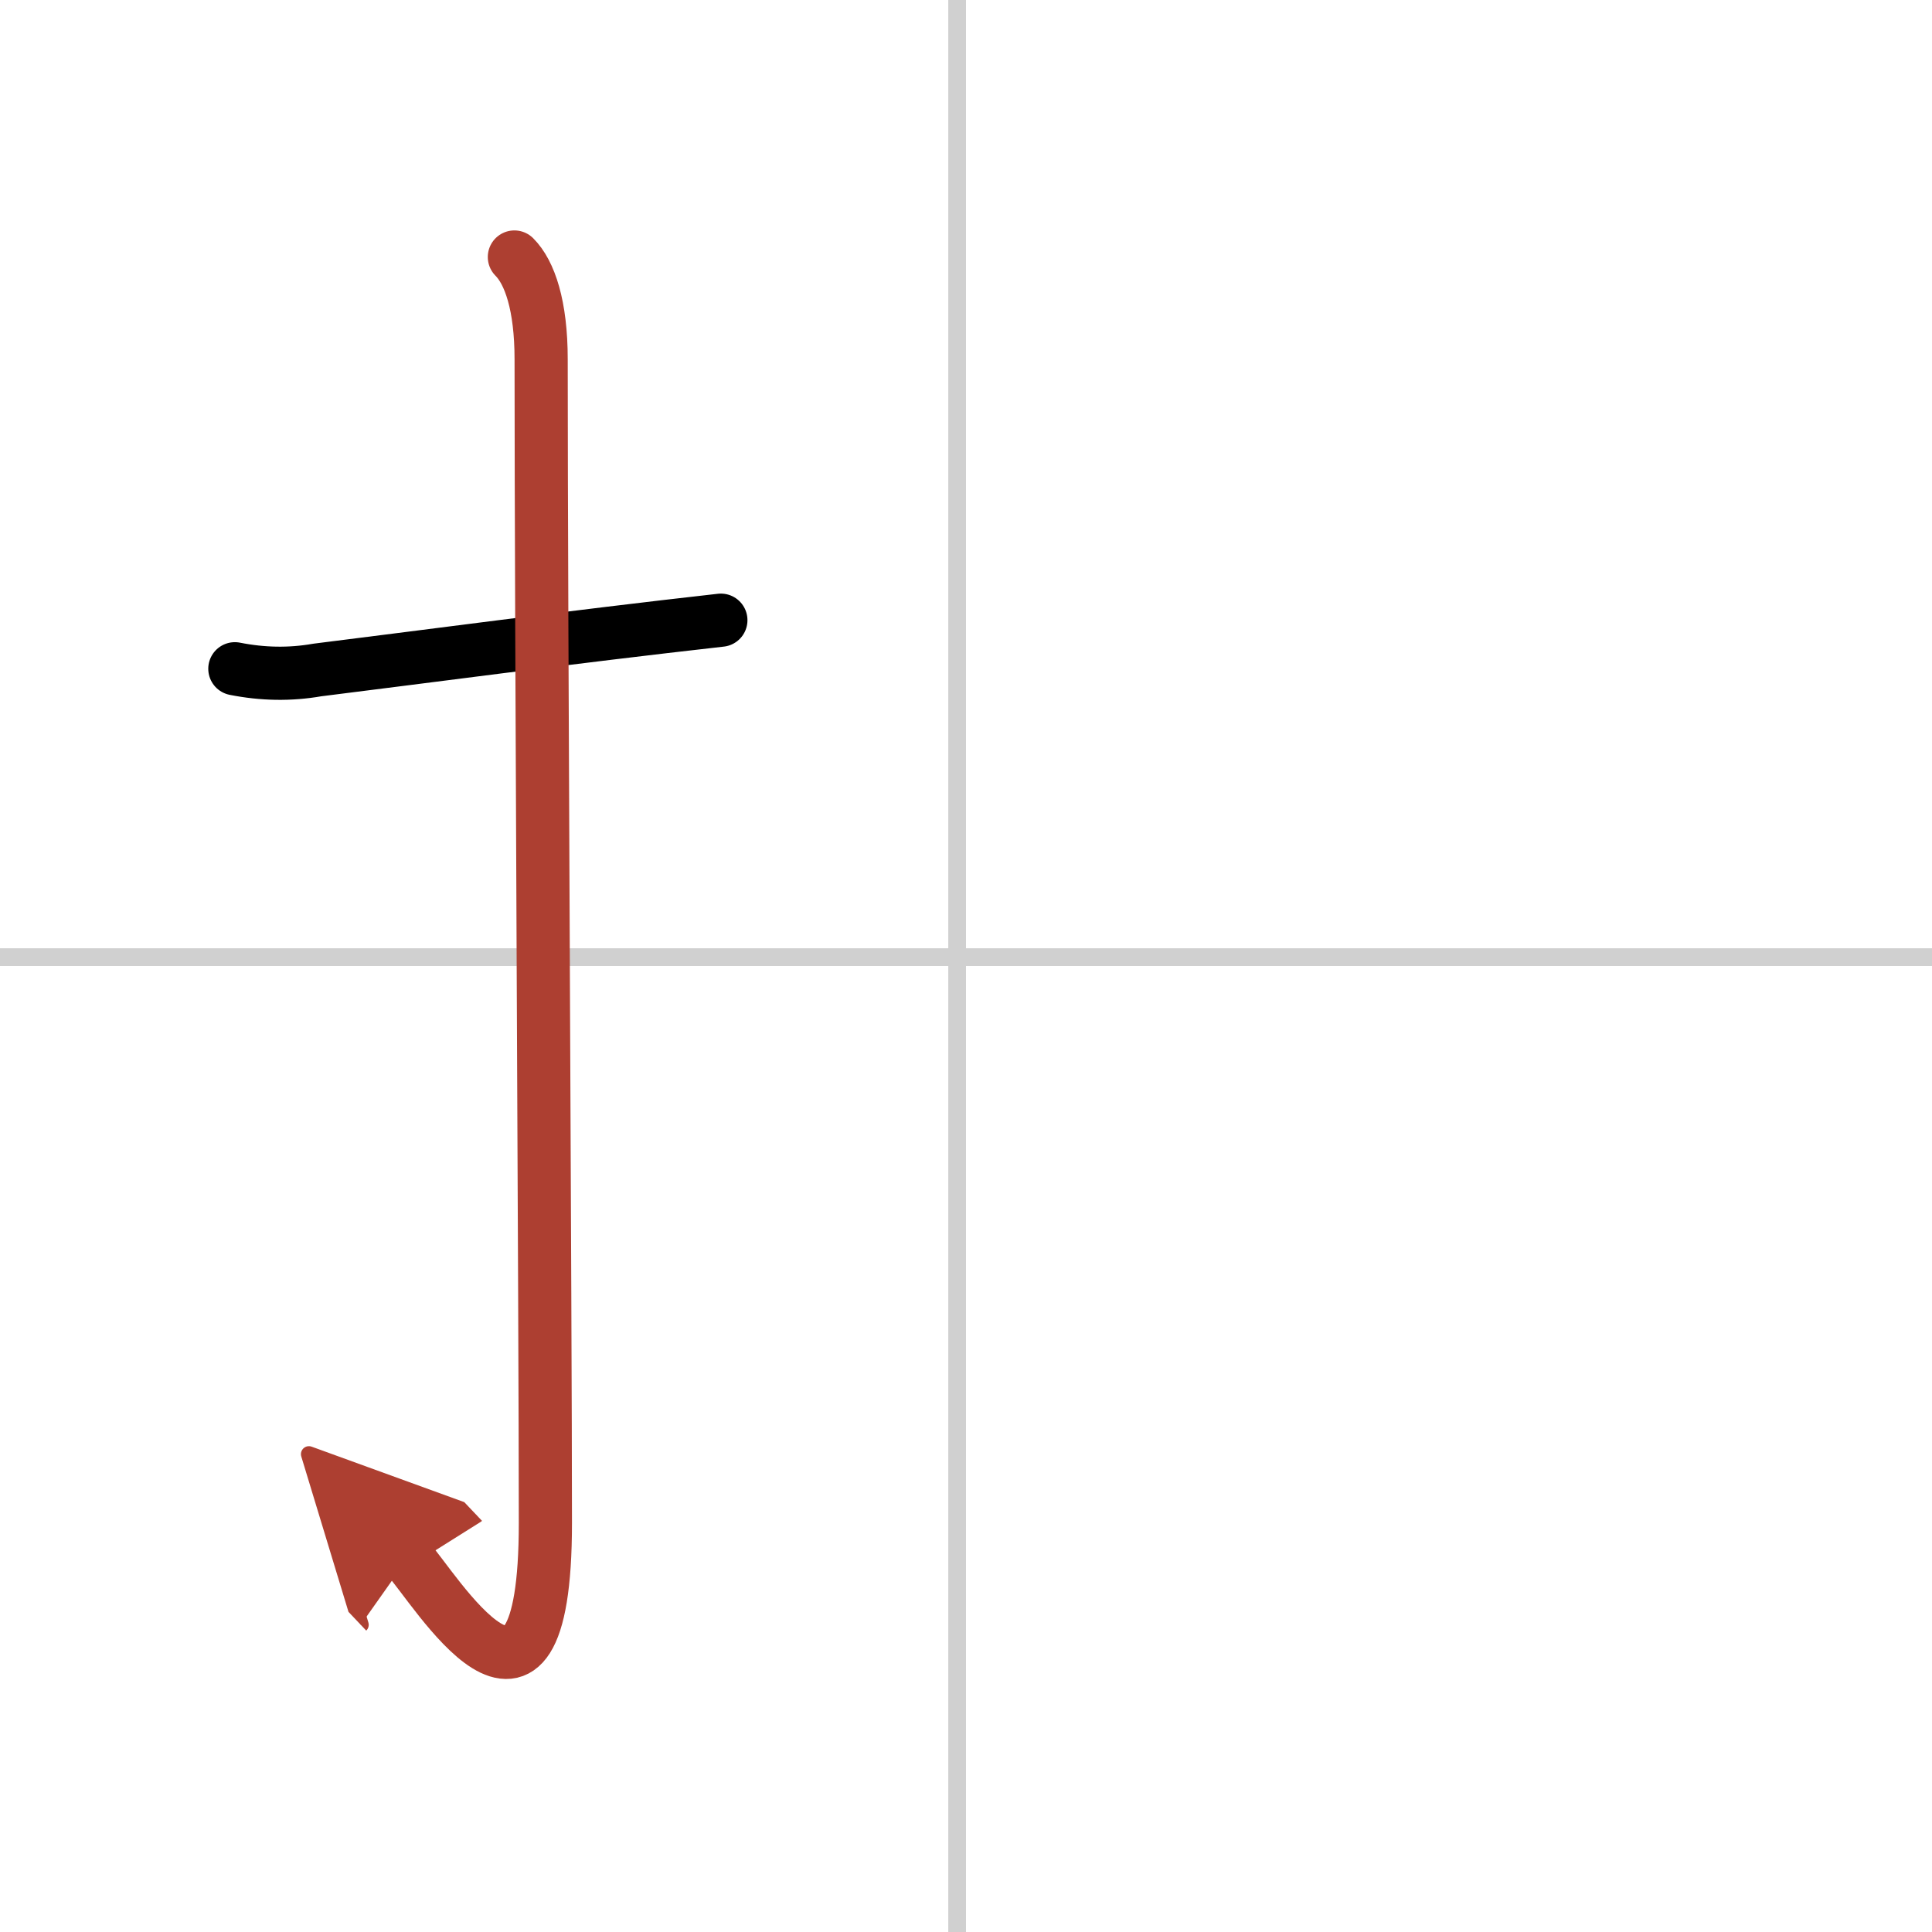 <svg width="400" height="400" viewBox="0 0 109 109" xmlns="http://www.w3.org/2000/svg"><defs><marker id="a" markerWidth="4" orient="auto" refX="1" refY="5" viewBox="0 0 10 10"><polyline points="0 0 10 5 0 10 1 5" fill="#ad3f31" stroke="#ad3f31"/></marker></defs><g fill="none" stroke="#000" stroke-linecap="round" stroke-linejoin="round" stroke-width="3"><rect width="100%" height="100%" fill="#fff" stroke="#fff"/><line x1="54" x2="54" y2="109" stroke="#d0d0d0" stroke-width="1"/><line x2="109" y1="54" y2="54" stroke="#d0d0d0" stroke-width="1"/><path d="m13.25 37.73c1.56 0.31 3.11 0.34 4.65 0.07 5.56-0.69 14.31-1.86 22.77-2.81"/><path d="m29.02 14.5c0.87 0.87 1.51 2.74 1.51 5.77 0 15.23 0.24 54.21 0.24 65.65 0 14.25-6.32 3.53-7.77 2" marker-end="url(#a)" stroke="#ad3f31"/></g></svg>
